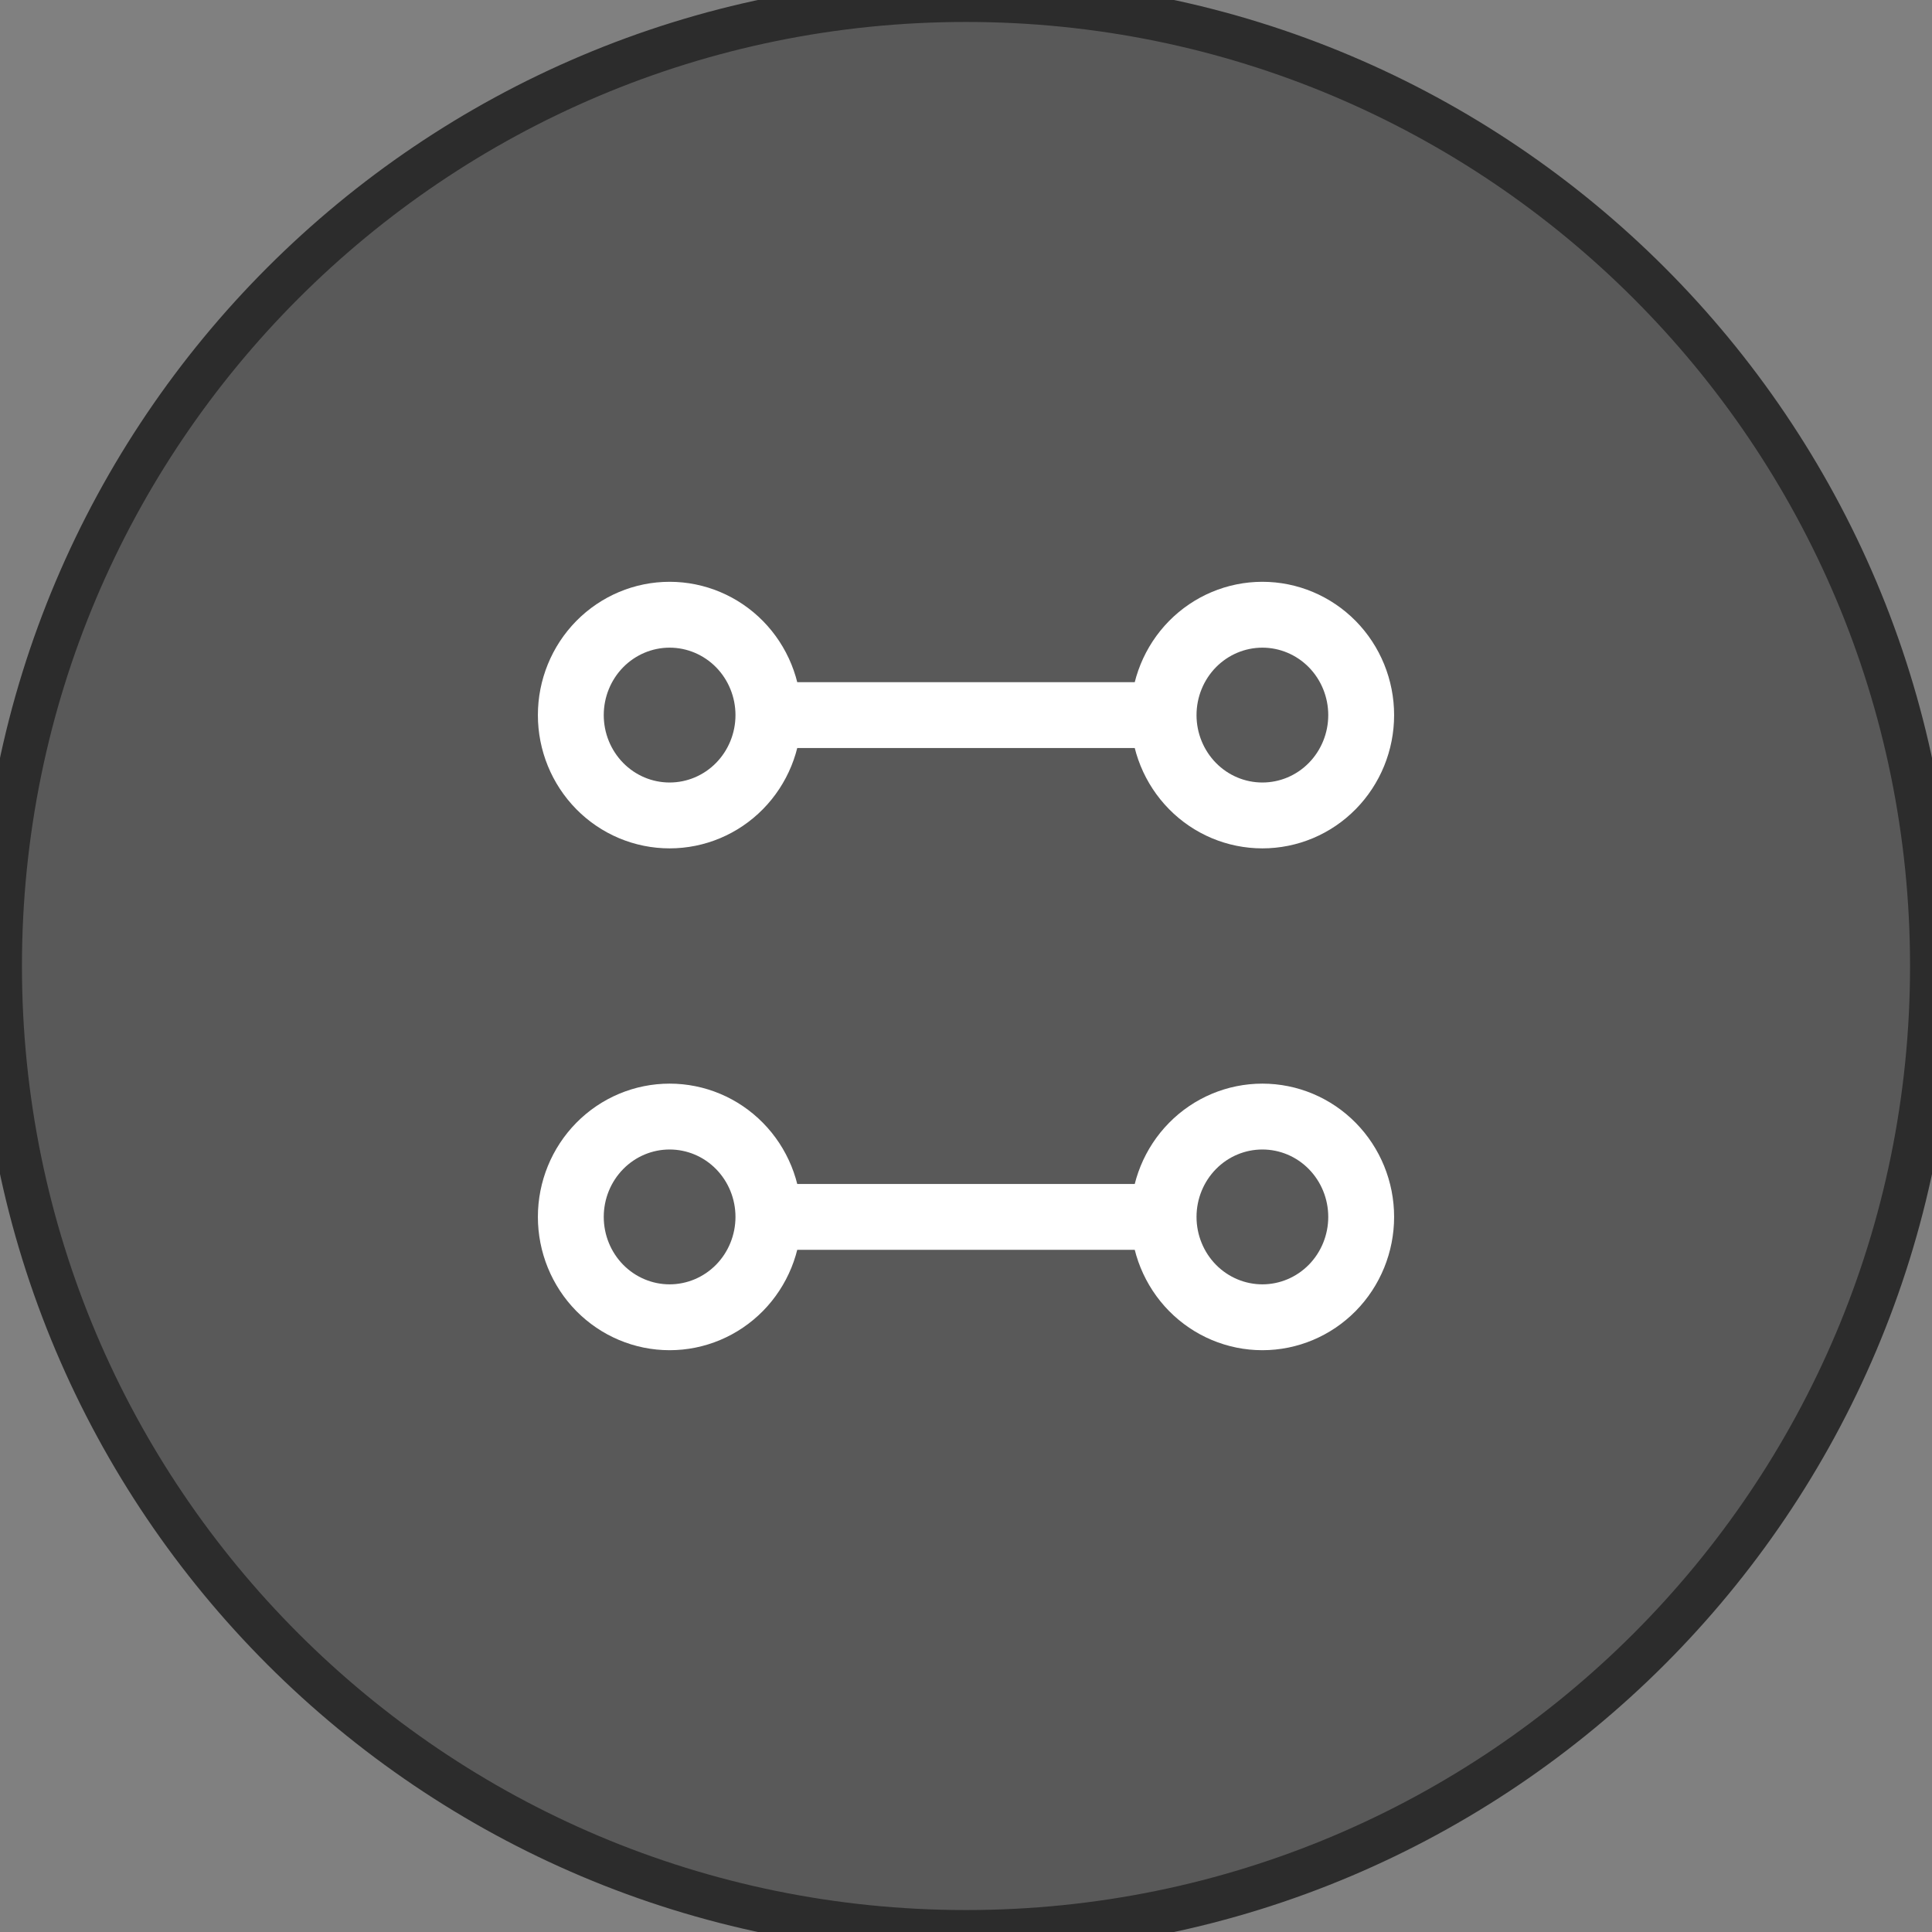 <svg width="44" height="44" viewBox="0 0 44 44" fill="none" xmlns="http://www.w3.org/2000/svg">
<rect x="0" y="0" width="44" height="44" fill="#808080" stroke="none"/>
<path d="M0 22C0 9.85 9.85 0 22 0C34.15 0 44 9.85 44 22C44 34.15 34.15 44 22 44C9.85 44 0 34.15 0 22Z" fill="#2D2D2D" fill-opacity="0.46"/>
<path d="M0 22C0 9.85 9.85 0 22 0C34.15 0 44 9.85 44 22C44 34.15 34.15 44 22 44C9.85 44 0 34.15 0 22Z" stroke="#2C2C2C"/>
<g clip-path="url(#clip0_4816_2088)">
<path d="M17.5 16.286C17.5 15.68 17.263 15.098 16.841 14.669C16.419 14.241 15.847 14 15.25 14C14.653 14 14.081 14.241 13.659 14.669C13.237 15.098 13 15.68 13 16.286C13 16.892 13.237 17.473 13.659 17.902C14.081 18.331 14.653 18.571 15.25 18.571C15.847 18.571 16.419 18.331 16.841 17.902C17.263 17.473 17.5 16.892 17.5 16.286ZM17.5 16.286L26.5 16.286M26.5 16.286C26.5 16.892 26.737 17.473 27.159 17.902C27.581 18.331 28.153 18.571 28.75 18.571C29.347 18.571 29.919 18.331 30.341 17.902C30.763 17.473 31 16.892 31 16.286C31 15.68 30.763 15.098 30.341 14.669C29.919 14.241 29.347 14 28.75 14C28.153 14 27.581 14.241 27.159 14.669C26.737 15.098 26.5 15.68 26.5 16.286ZM17.5 27.714C17.5 27.108 17.263 26.527 16.841 26.098C16.419 25.669 15.847 25.429 15.25 25.429C14.653 25.429 14.081 25.669 13.659 26.098C13.237 26.527 13 27.108 13 27.714C13 28.32 13.237 28.902 13.659 29.331C14.081 29.759 14.653 30 15.25 30C15.847 30 16.419 29.759 16.841 29.331C17.263 28.902 17.5 28.32 17.5 27.714ZM17.5 27.714L26.5 27.714M26.5 27.714C26.5 28.32 26.737 28.902 27.159 29.331C27.581 29.759 28.153 30 28.75 30C29.347 30 29.919 29.759 30.341 29.331C30.763 28.902 31 28.32 31 27.714C31 27.108 30.763 26.527 30.341 26.098C29.919 25.669 29.347 25.429 28.75 25.429C28.153 25.429 27.581 25.669 27.159 26.098C26.737 26.527 26.5 27.108 26.5 27.714Z" stroke="white" stroke-width="1.5" stroke-miterlimit="10" stroke-linecap="round" stroke-linejoin="round"/>
</g>
<defs>
<clipPath id="clip0_4816_2088">
<rect width="20" height="20" fill="white" transform="translate(32 12) rotate(90)"/>
</clipPath>
</defs>
</svg>
